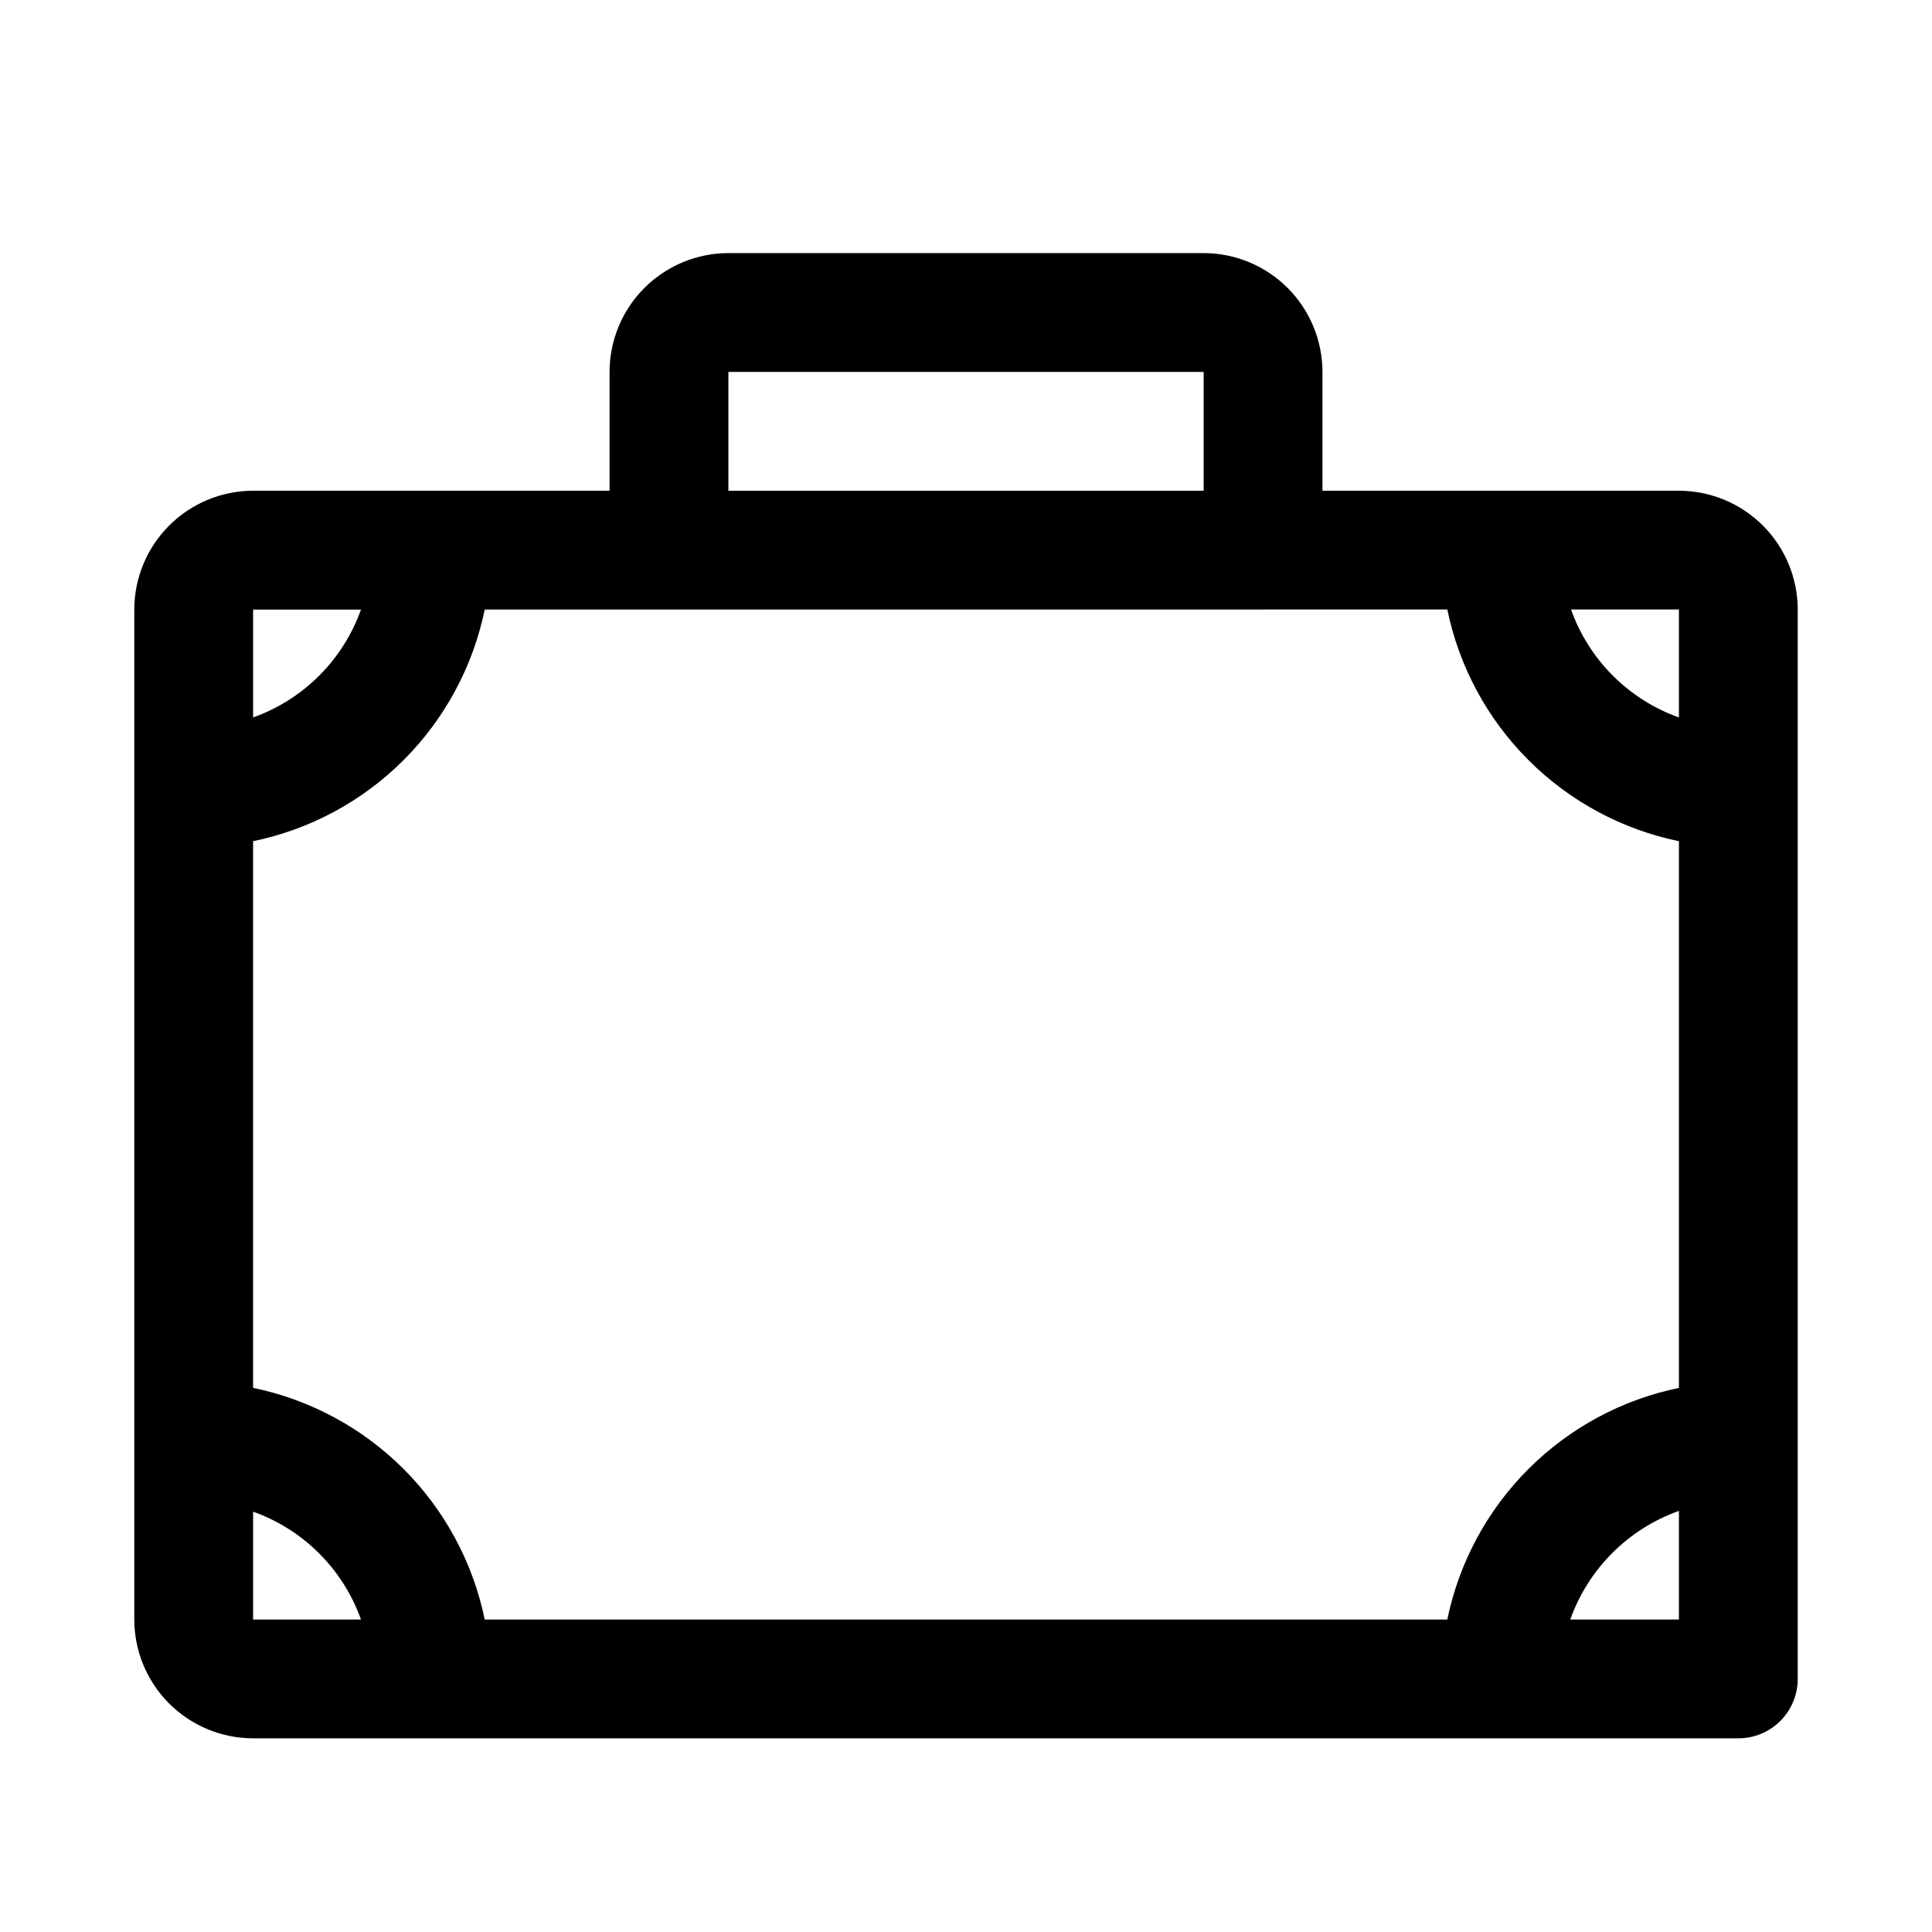 <?xml version="1.0" encoding="UTF-8"?>
<!-- Uploaded to: SVG Repo, www.svgrepo.com, Generator: SVG Repo Mixer Tools -->
<svg fill="#000000" width="800px" height="800px" version="1.1" viewBox="144 144 512 512" xmlns="http://www.w3.org/2000/svg">
 <path d="m588.93 274.05h-94.465v-31.488c-0.008-8.348-3.328-16.352-9.23-22.254-5.902-5.906-13.906-9.227-22.254-9.234h-125.95c-8.348 0.008-16.352 3.328-22.258 9.234-5.902 5.902-9.223 13.906-9.23 22.254v31.488h-94.465c-8.348 0.008-16.352 3.328-22.254 9.234-5.906 5.902-9.227 13.906-9.234 22.254v267.65c0.008 8.348 3.328 16.352 9.234 22.254 5.902 5.902 13.906 9.223 22.254 9.234h393.6c4.176 0 8.18-1.66 11.133-4.613 2.953-2.953 4.609-6.957 4.609-11.133v-283.39c-0.008-8.348-3.328-16.352-9.23-22.254-5.906-5.906-13.91-9.227-22.258-9.234zm-61.383 299.14h-255.09c-3.113-15.109-10.586-28.977-21.496-39.887-10.91-10.91-24.777-18.383-39.887-21.5v-144.88c15.109-3.113 28.977-10.586 39.887-21.496 10.91-10.91 18.383-24.777 21.496-39.887h206.27l0.082-0.016h48.742c3.109 15.113 10.582 28.984 21.492 39.895 10.91 10.914 24.777 18.391 39.891 21.508v144.88c-15.109 3.113-28.977 10.586-39.887 21.496-10.91 10.91-18.383 24.777-21.496 39.887zm61.383-239.06c-13.344-4.758-23.84-15.262-28.59-28.605h28.594zm-251.9-91.562h125.95v31.488h-125.95zm-97.367 62.977c-4.754 13.336-15.25 23.832-28.586 28.586v-28.586zm-28.586 239.06c13.336 4.754 23.832 15.246 28.586 28.586h-28.586zm349.06 28.586c4.785-13.438 15.359-24.008 28.797-28.789v28.789z"/>
</svg>